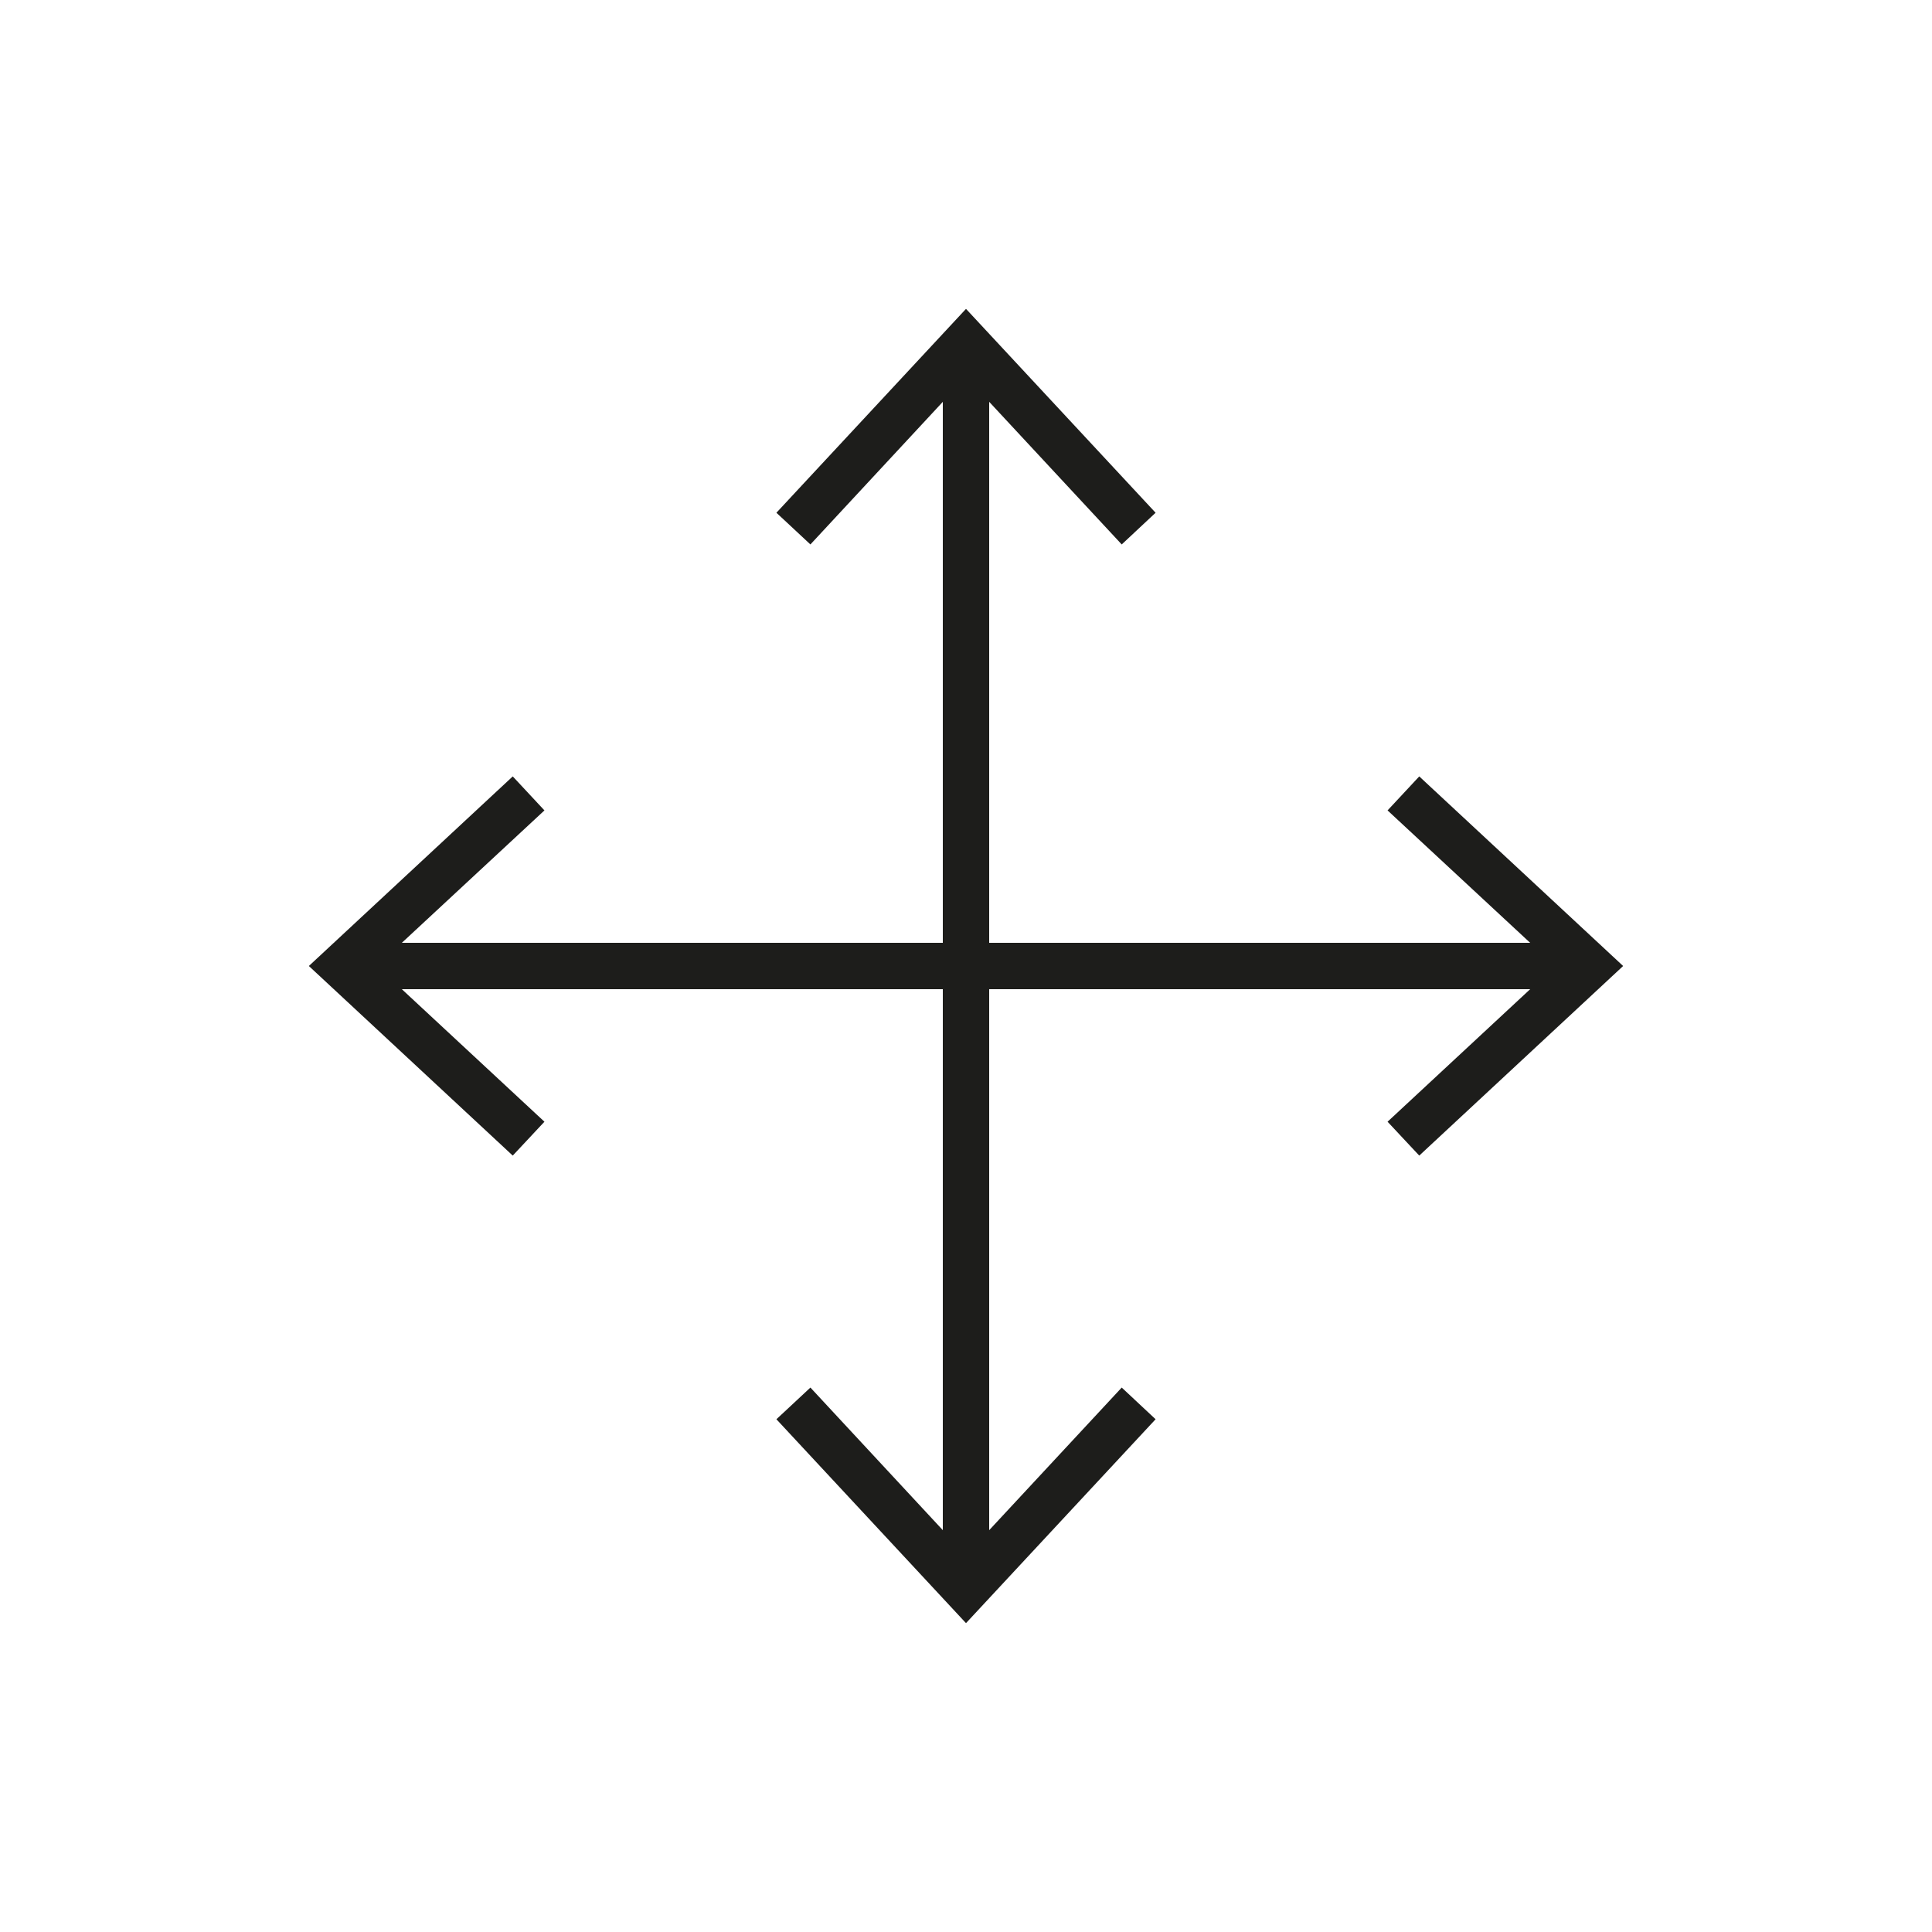 <svg id="DEF" xmlns="http://www.w3.org/2000/svg" viewBox="0 0 150 150"><defs><style>.cls-1{fill:none;stroke:#1d1d1b;stroke-linejoin:round;stroke-width:3.6px;}.cls-2{fill:#1d1d1b;}</style></defs><line class="cls-1" x1="27.88" y1="75" x2="122.12" y2="75"/><polygon class="cls-2" points="39.81 89.72 42.27 87.09 29.26 75 42.27 62.92 39.81 60.28 23.98 75 39.81 89.72"/><polygon class="cls-2" points="110.19 89.72 107.73 87.09 120.74 75 107.73 62.92 110.19 60.28 126.02 75 110.19 89.72"/><line class="cls-1" x1="75" y1="122.12" x2="75" y2="27.88"/><polygon class="cls-2" points="89.72 110.19 87.09 107.73 75 120.74 62.92 107.73 60.28 110.19 75 126.02 89.72 110.19"/><polygon class="cls-2" points="89.72 39.81 87.09 42.27 75 29.26 62.92 42.27 60.28 39.81 75 23.98 89.72 39.81"/></svg>